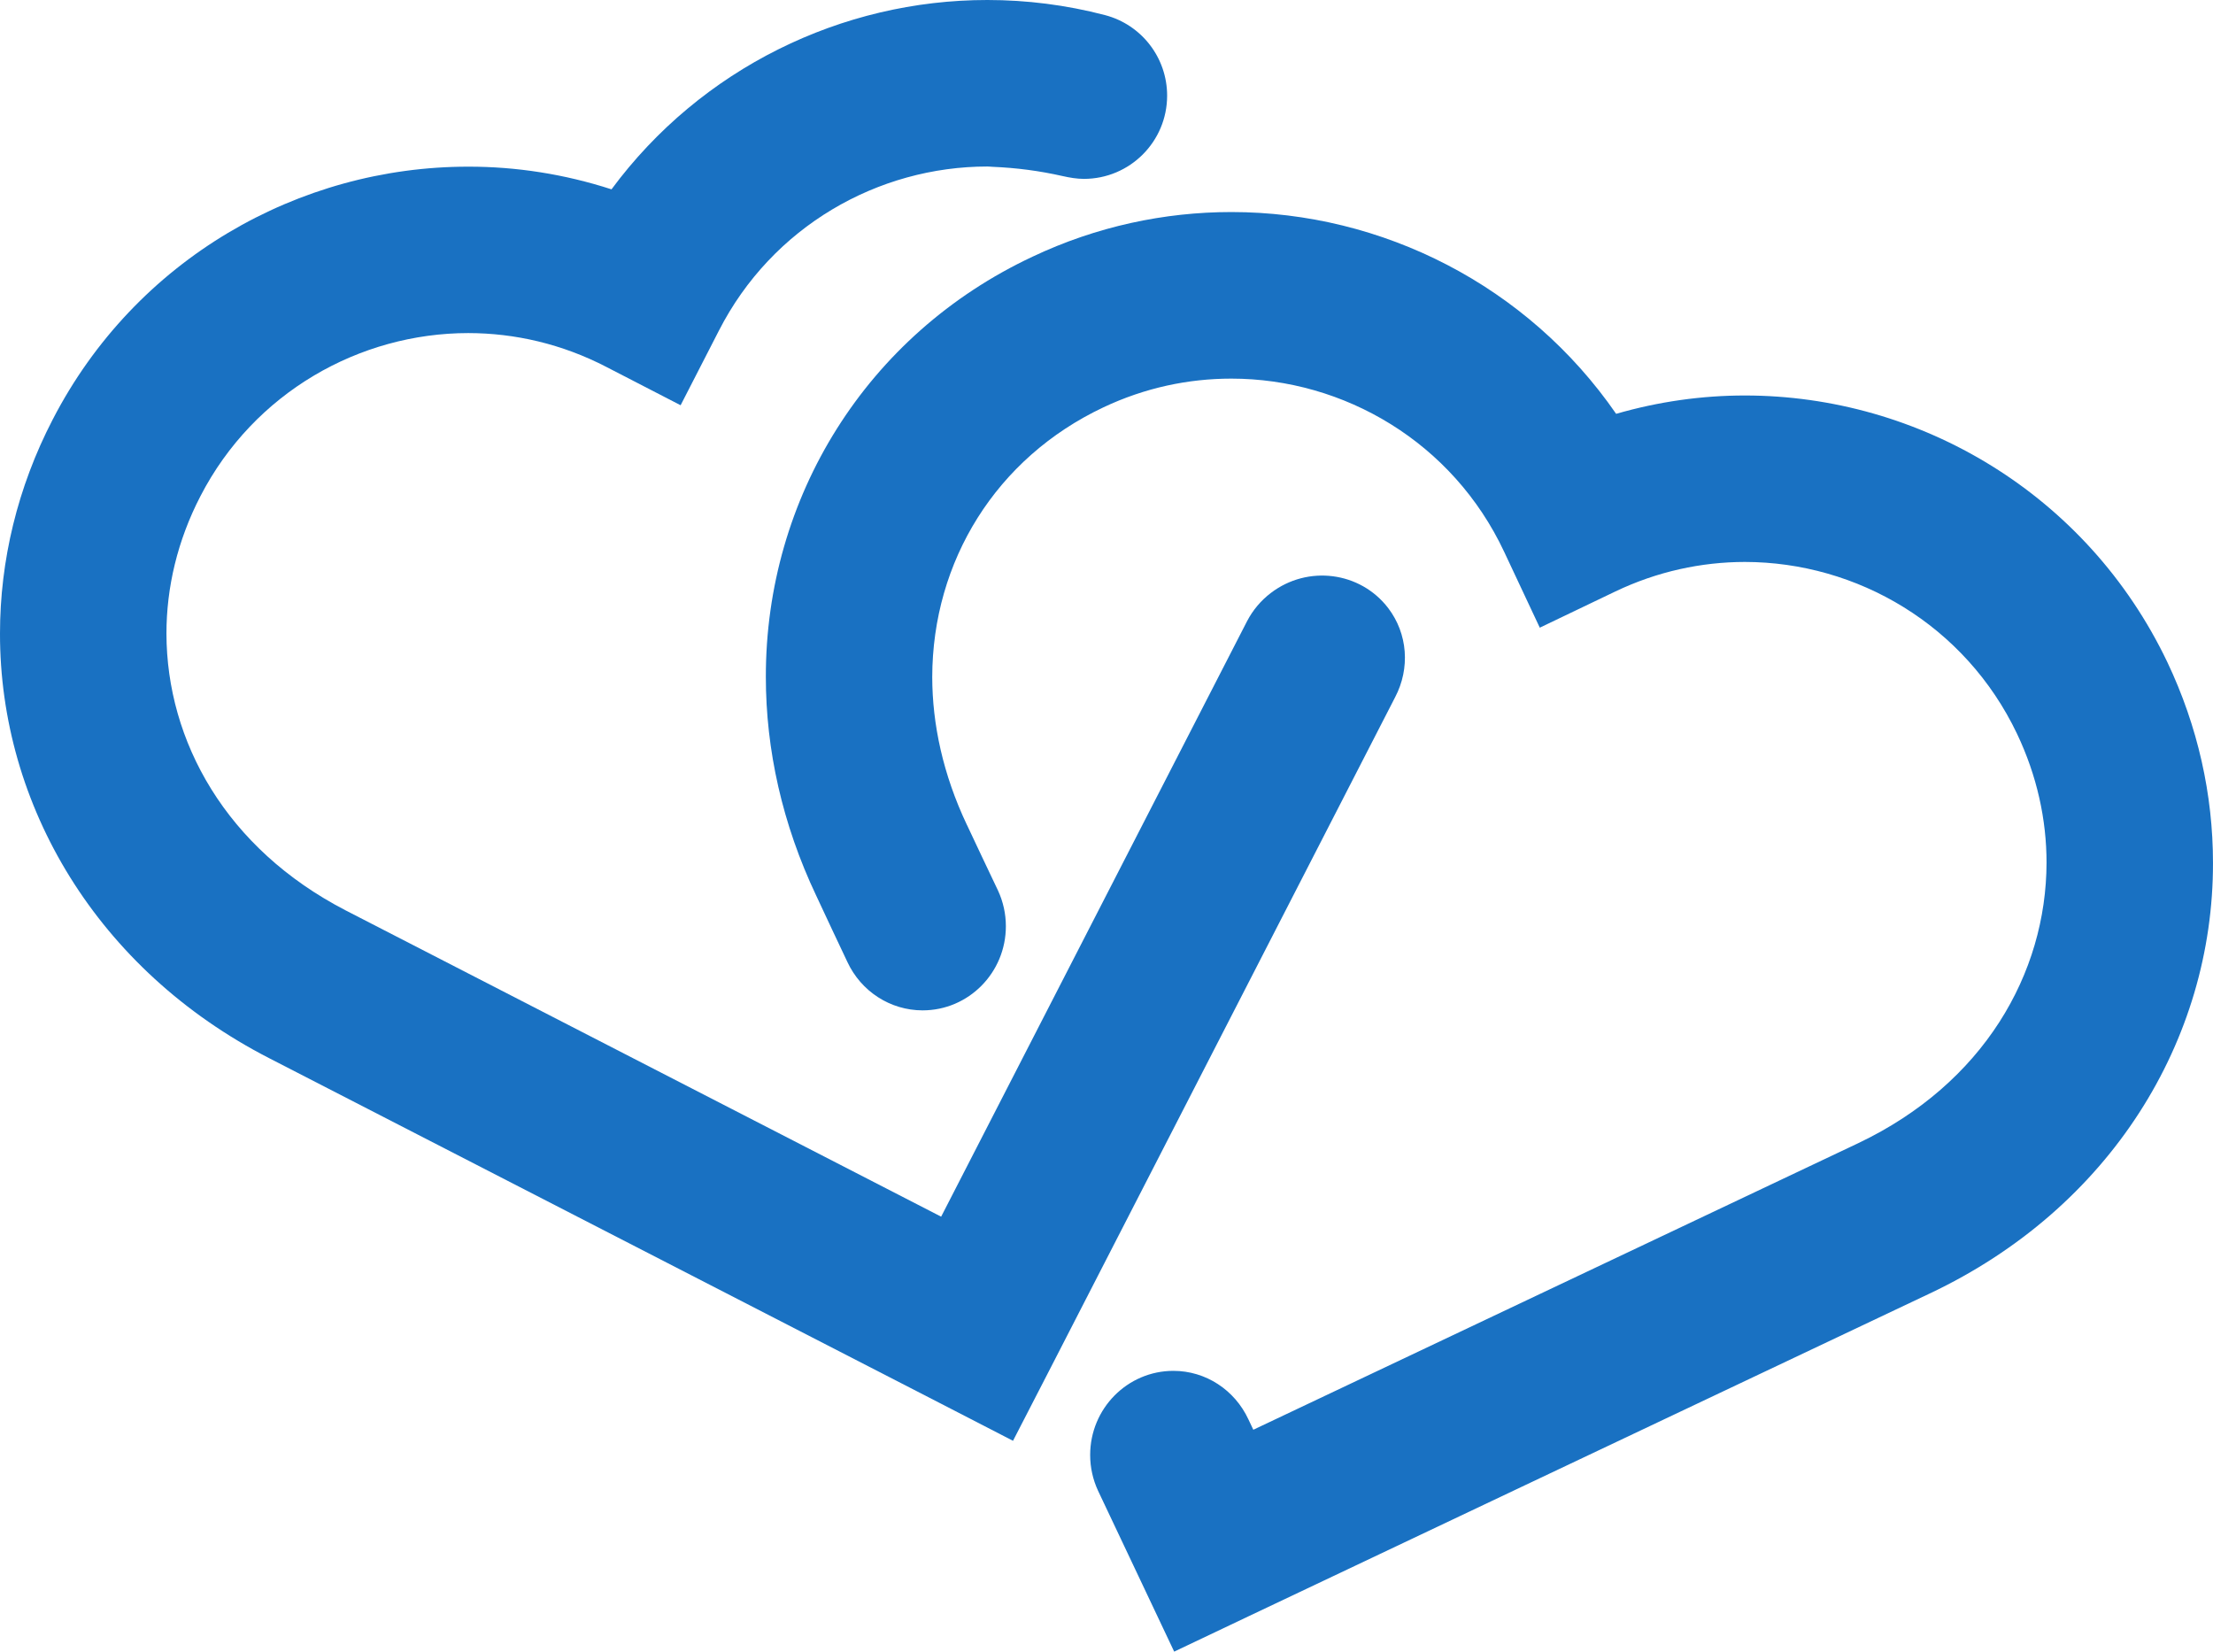 <?xml version="1.0" encoding="UTF-8" standalone="no"?>
<!-- Created with Inkscape (http://www.inkscape.org/) -->

<svg
   width="145.998mm"
   height="108.948mm"
   viewBox="0 0 145.998 108.948"
   version="1.1"
   id="svg1"
   inkscape:version="1.4 (1:1.4+202410161351+e7c3feb100)"
   sodipodi:docname="logo icon.svg"
   inkscape:export-filename="Tilinke Logo Icon - Transparent.png"
   inkscape:export-xdpi="260.96173"
   inkscape:export-ydpi="260.96173"
   xmlns:inkscape="http://www.inkscape.org/namespaces/inkscape"
   xmlns:sodipodi="http://sodipodi.sourceforge.net/DTD/sodipodi-0.dtd"
   xmlns="http://www.w3.org/2000/svg"
   xmlns:svg="http://www.w3.org/2000/svg">
  <sodipodi:namedview
     id="namedview1"
     pagecolor="#ffffff"
     bordercolor="#000000"
     borderopacity="0.25"
     inkscape:showpageshadow="2"
     inkscape:pageopacity="0.0"
     inkscape:pagecheckerboard="0"
     inkscape:deskcolor="#d1d1d1"
     inkscape:document-units="mm"
     inkscape:zoom="0.39375361"
     inkscape:cx="370.79025"
     inkscape:cy="274.2832"
     inkscape:window-width="1247"
     inkscape:window-height="758"
     inkscape:window-x="26"
     inkscape:window-y="23"
     inkscape:window-maximized="0"
     inkscape:current-layer="svg1"
     showguides="true"
     showgrid="false">
    <sodipodi:guide
       position="0,0"
       orientation="1,0"
       id="guide21"
       inkscape:locked="false" />
    <sodipodi:guide
       position="145.998,108.948"
       orientation="1,0"
       id="guide22"
       inkscape:locked="false" />
    <sodipodi:guide
       position="145.998,108.948"
       orientation="0,-1"
       id="guide23"
       inkscape:locked="false" />
  </sodipodi:namedview>
  <defs
     id="defs1">
    <inkscape:path-effect
       effect="offset"
       id="path-effect10"
       is_visible="true"
       lpeversion="1.2"
       linejoin_type="miter"
       unit="mm"
       offset="9.5"
       miter_limit="4"
       attempt_force_join="false"
       update_on_knot_move="true" />
    <inkscape:path-effect
       effect="offset"
       id="path-effect8"
       is_visible="true"
       lpeversion="1.2"
       linejoin_type="miter"
       unit="mm"
       offset="3.5"
       miter_limit="4"
       attempt_force_join="false"
       update_on_knot_move="true" />
    <inkscape:path-effect
       effect="offset"
       id="path-effect7"
       is_visible="true"
       lpeversion="1.2"
       linejoin_type="miter"
       unit="mm"
       offset="6"
       miter_limit="4"
       attempt_force_join="false"
       update_on_knot_move="true" />
    <inkscape:path-effect
       effect="offset"
       id="path-effect5"
       is_visible="true"
       lpeversion="1.2"
       linejoin_type="miter"
       unit="mm"
       offset="3"
       miter_limit="4"
       attempt_force_join="false"
       update_on_knot_move="true" />
    <inkscape:path-effect
       effect="offset"
       id="path-effect4"
       is_visible="true"
       lpeversion="1.2"
       linejoin_type="miter"
       unit="mm"
       offset="3"
       miter_limit="4"
       attempt_force_join="false"
       update_on_knot_move="true" />
    <inkscape:path-effect
       effect="offset"
       id="path-effect3"
       is_visible="true"
       lpeversion="1.2"
       linejoin_type="miter"
       unit="mm"
       offset="6"
       miter_limit="4"
       attempt_force_join="false"
       update_on_knot_move="true" />
  </defs>
  <g
     inkscape:label="Layer 1"
     inkscape:groupmode="layer"
     id="layer1" />
  <g
     id="g18"
     style="fill:#1971c2;fill-opacity:1">
    <path
       id="path3"
       style="fill:#1971c2;stroke-width:1.66;fill-opacity:1"
       d="M 65.142,1e-5 C 55.541,-0.005 46.246,4.509 40.343,12.489 37.239,11.485 34.053,10.989 30.899,10.994 19.724,10.987 8.947,17.081 3.477,27.672 1.153,32.156 2.29e-5,36.987 2.56e-5,41.782 c -0.015,11.32 6.4,22.198 17.781,28.032 15.337,7.887 39.876,20.502 44.166,22.71 l 4.884,2.517 2.517,-4.884 C 71.559,85.857 84.157,61.322 92.042,45.988 93.04,44.086 92.875,41.802 91.582,40.11 89.738,37.7 86.27,37.256 83.835,39.119 83.187,39.614 82.655,40.245 82.278,40.965 75.737,53.689 66.496,71.674 62.09,80.257 53.512,75.844 35.53,66.597 22.811,60.057 14.913,55.975 10.994,48.894 10.981,41.792 c 0,-3.038 0.724,-6.132 2.244,-9.068 3.536,-6.84 10.499,-10.749 17.668,-10.753 3.074,0.004 6.186,0.715 9.119,2.238 l 4.89,2.523 2.52,-4.91 c 3.517,-6.888 10.507,-10.838 17.72,-10.838 0.106,0 0.213,0.014 0.319,0.019 1.616,0.068 3.101,0.264 4.651,0.613 0.458,0.103 0.924,0.183 1.395,0.184 3.033,-1.4e-4 5.492,-2.459 5.492,-5.492 2e-5,-2.496 -1.682,-4.677 -4.096,-5.311 C 70.336,0.326 67.728,0 65.142,0 Z"
       sodipodi:nodetypes="cccccccccccccccccccccsssccccc" />
    <path
       id="path4"
       style="fill:#1971c2;stroke-width:1.66;fill-opacity:1"
       d="m 81.236,13.987 c -4.41,0 -8.893,0.946 -13.118,2.945 -10.951,5.132 -17.61,15.899 -17.593,27.724 0,4.785 1.079,9.696 3.331,14.441 0.677,1.456 1.361,2.906 2.046,4.353 0.905,1.948 2.834,3.197 4.964,3.198 3.034,-1.3e-4 5.494,-2.485 5.494,-5.551 -10e-5,-0.815 -0.178,-1.621 -0.521,-2.359 -0.679,-1.434 -1.372,-2.878 -2.04,-4.311 l -0.007,-0.006 -0.003,-0.01 c -1.579,-3.334 -2.282,-6.642 -2.287,-9.748 0.013,-7.64 4.213,-14.454 11.295,-17.794 2.737,-1.294 5.609,-1.894 8.438,-1.894 7.441,0 14.613,4.209 17.998,11.422 l 2.351,5.007 4.988,-2.39 c 2.769,-1.321 5.672,-1.941 8.535,-1.946 7.41,0.004 14.547,4.168 17.96,11.331 1.322,2.777 1.949,5.669 1.949,8.506 -0.013,7.325 -4.165,14.574 -12.417,18.501 -12.925,6.12 -31.196,14.775 -39.914,18.906 -0.107,-0.227 -0.215,-0.453 -0.322,-0.68 -0.905,-1.948 -2.818,-3.204 -4.948,-3.205 -3.034,1.3e-4 -5.494,2.485 -5.494,5.551 1e-4,0.815 0.178,1.621 0.521,2.359 0.89,1.881 1.778,3.762 2.671,5.643 l 2.351,4.968 4.961,-2.357 c 4.369,-2.07 29.297,-13.89 44.873,-21.261 11.944,-5.634 18.721,-16.723 18.699,-28.418 0,-4.478 -0.994,-8.99 -3.016,-13.244 -5.294,-11.078 -16.337,-17.58 -27.87,-17.58 -2.829,0 -5.685,0.4 -8.49,1.21 C 100.784,18.843 91.197,13.987 81.236,13.987 Z" />
  </g>
</svg>
